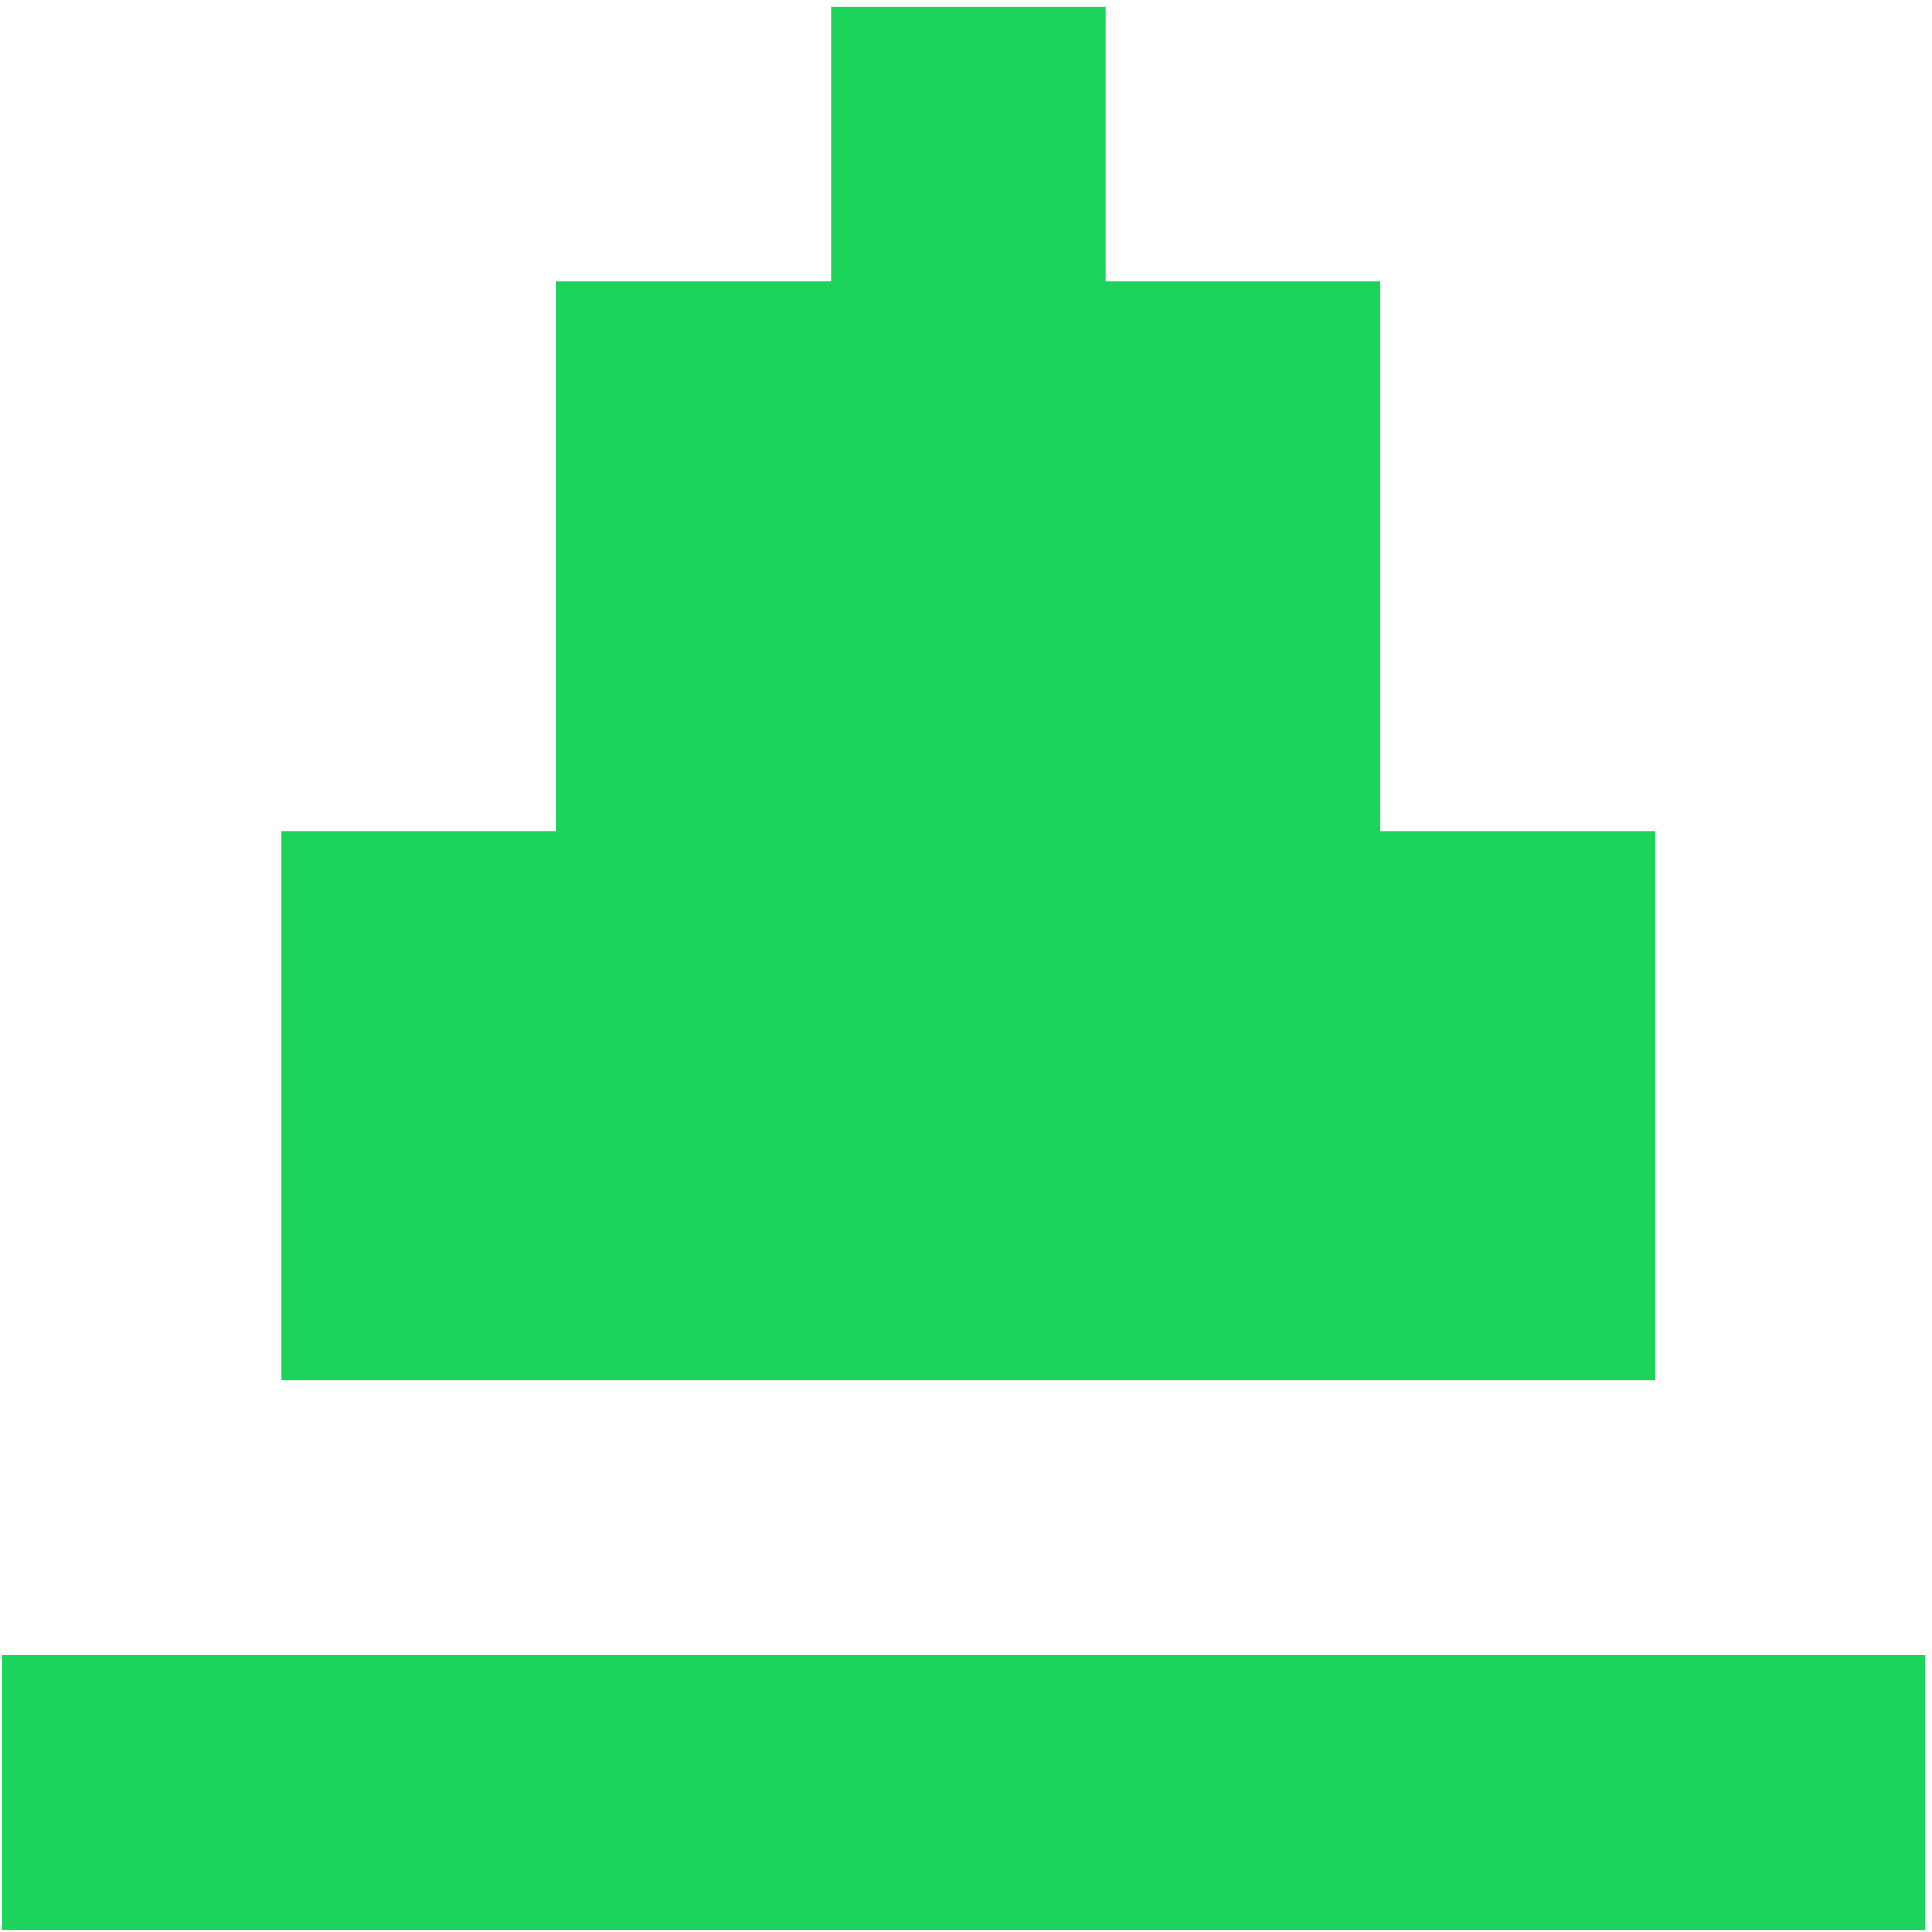 <svg xmlns="http://www.w3.org/2000/svg" xml:space="preserve" width="7mm" height="7mm" style="shape-rendering:geometricPrecision; text-rendering:geometricPrecision; image-rendering:optimizeQuality; fill-rule:evenodd; clip-rule:evenodd" viewBox="0 0 0.851 0.851">	<defs>		<style type="text/css">							.fil0 {fill:#1CD35B}					</style>	</defs>	<g id="!;&gt;9_x0020_1">				<path class="fil0" d="M0.608 0.608l0.121 0 0 -0.121 0 -0.121 -0.121 0 0 -0.121 0 -0.121 -0.121 0 0 -0.121 -0.121 0 0 0.121 -0.121 0 0 0.121 0 0.121 -0.121 0 0 0.121 0 0.121 0.121 0 0.121 0 0.121 0 0.121 0zm-0.486 0.121l-0.121 0 0 0.121 0.121 0 0.121 0 0.121 0 0.121 0 0.121 0 0.121 0 0.121 0 0 -0.121 -0.121 0 -0.121 0 -0.121 0 -0.121 0 -0.121 0 -0.121 0z"></path>	</g></svg>